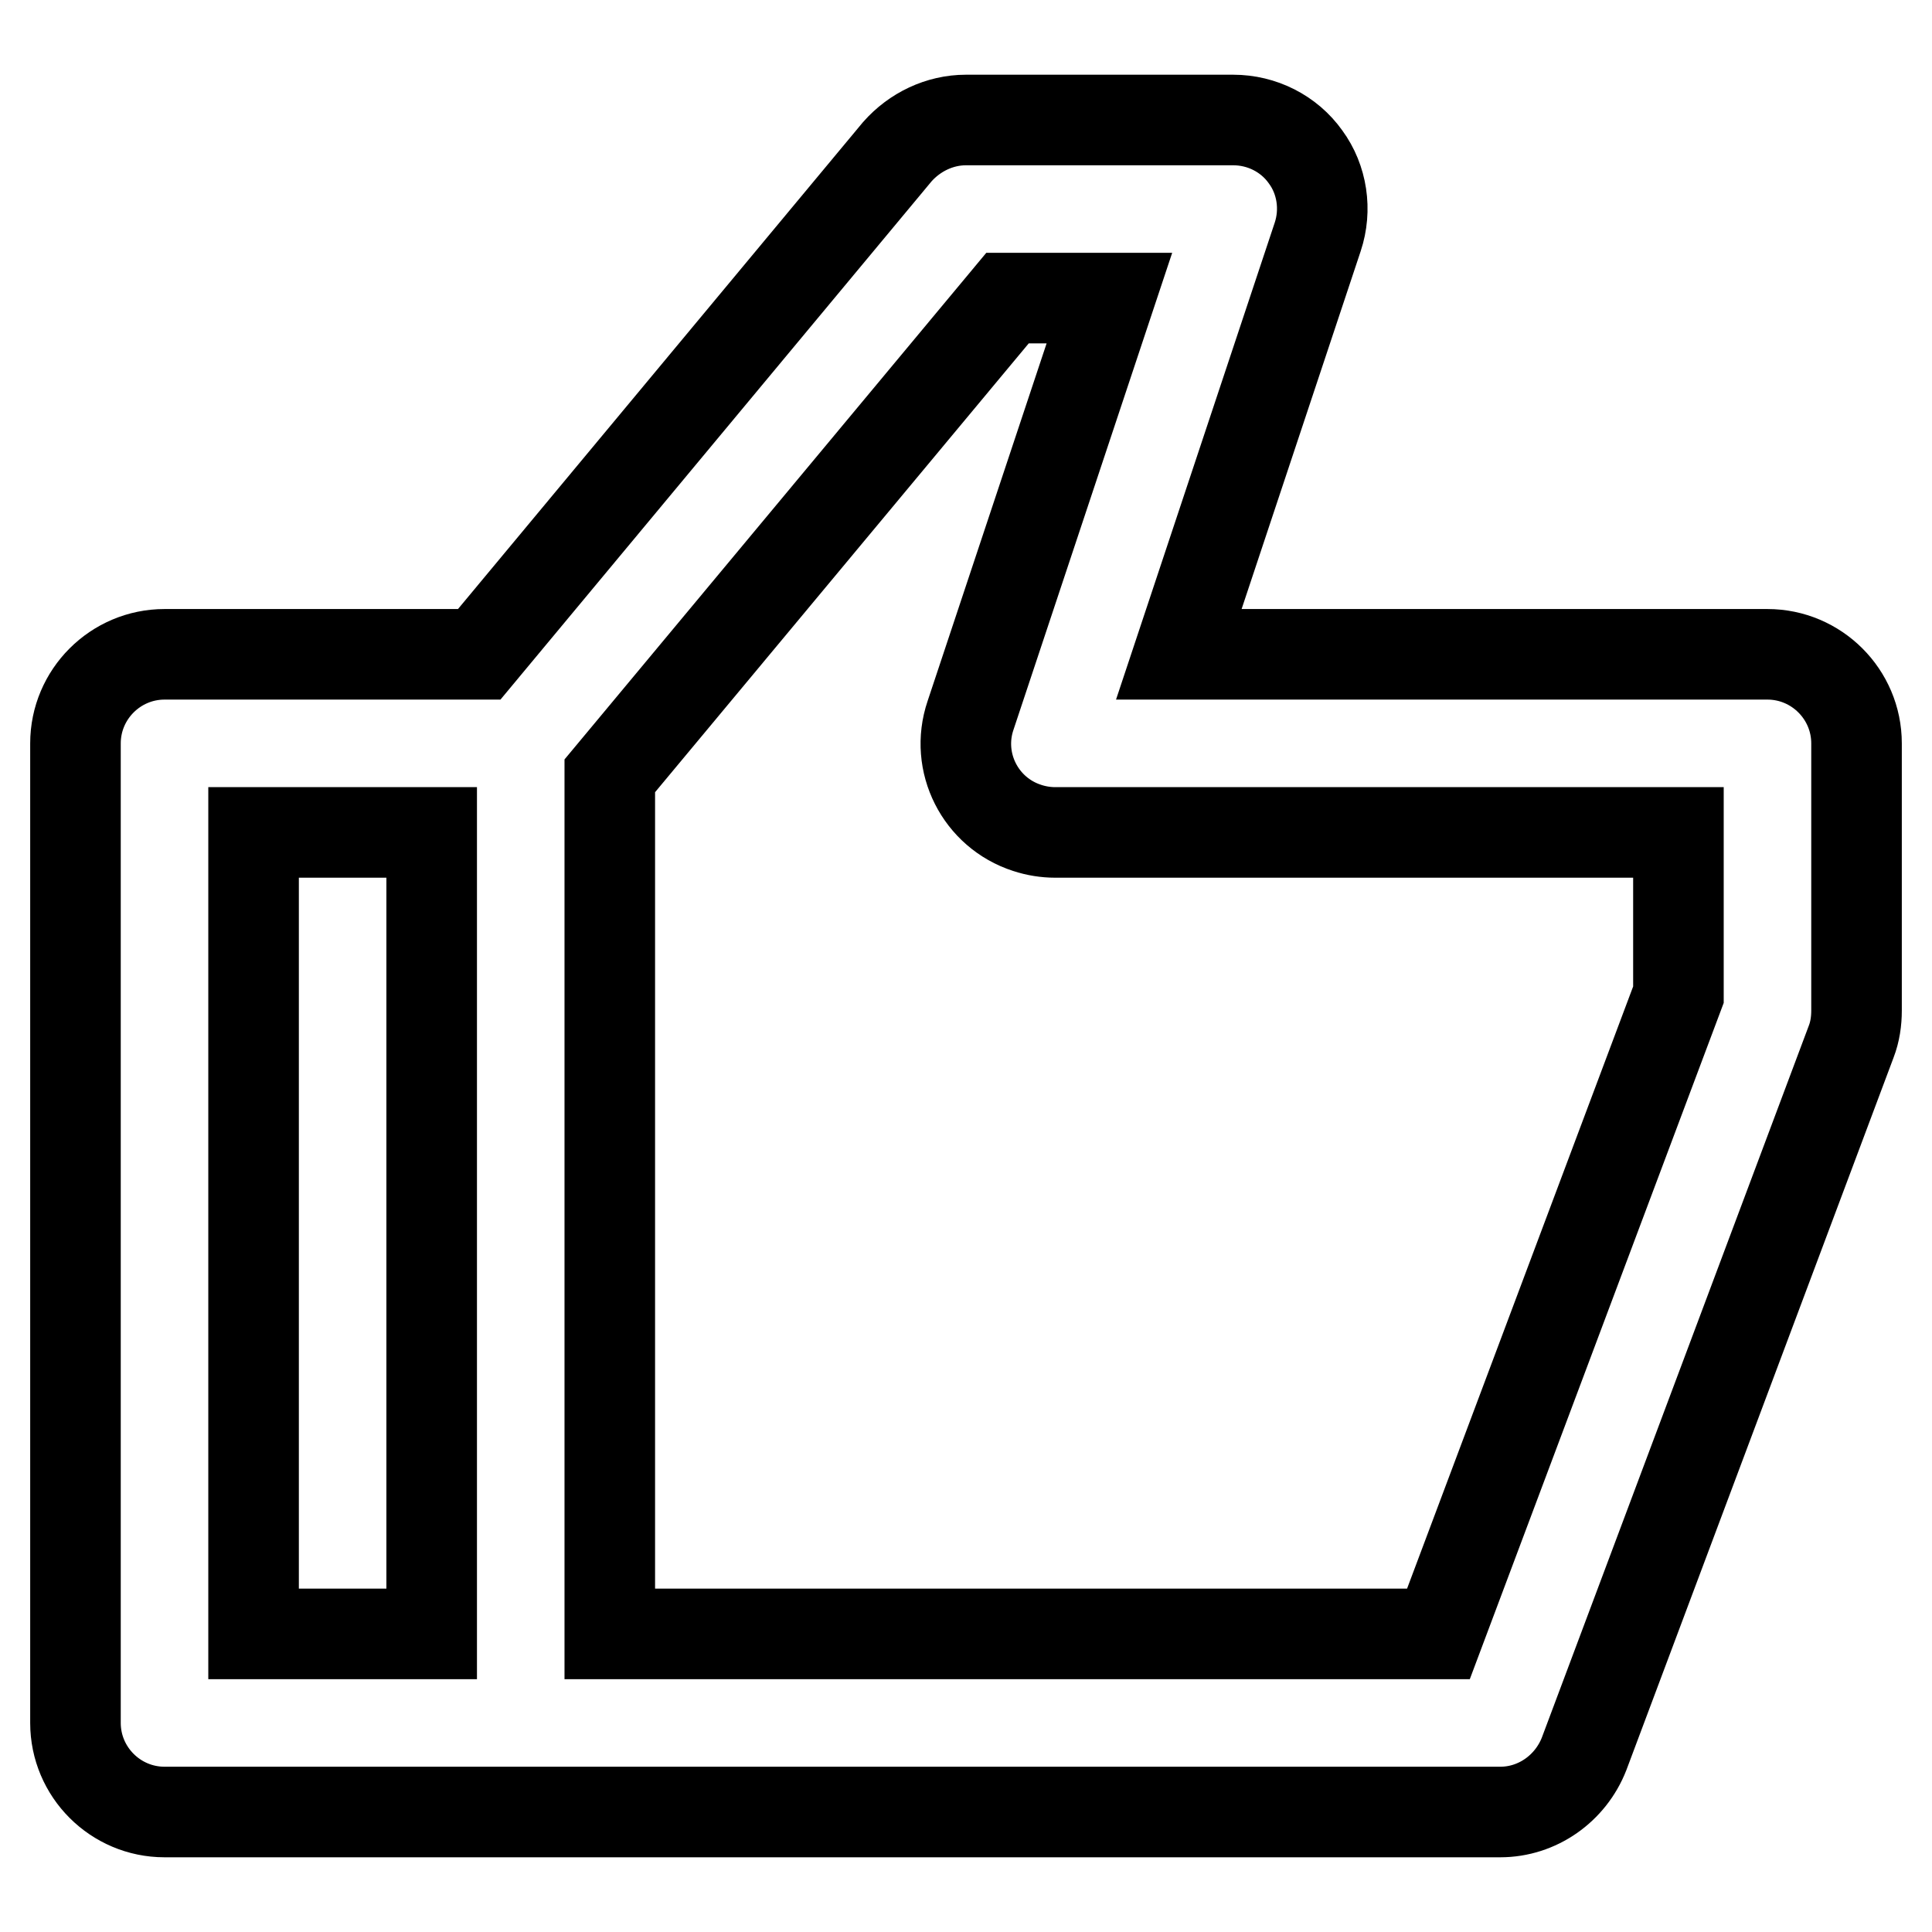 <?xml version="1.0" encoding="utf-8"?>
<!-- Svg Vector Icons : http://www.onlinewebfonts.com/icon -->
<!DOCTYPE svg PUBLIC "-//W3C//DTD SVG 1.1//EN" "http://www.w3.org/Graphics/SVG/1.1/DTD/svg11.dtd">
<svg version="1.1" xmlns="http://www.w3.org/2000/svg" xmlns:xlink="http://www.w3.org/1999/xlink" x="0px" y="0px" viewBox="0 0 256 256" enable-background="new 0 0 256 256" xml:space="preserve">
<g> <path stroke-width="12" fill-opacity="0" stroke="#000000"  d="M234.2,86.7h-78l18.4-55.3c1.2-3.6,0.6-7.6-1.6-10.6c-2.2-3.1-5.8-4.9-9.6-4.9H128c-3.5,0-6.8,1.6-9.1,4.2 L63.5,86.7H21.8C15.3,86.7,10,92,10,98.5v129.8c0,6.5,5.3,11.8,11.8,11.8l0,0h177c4.9,0,9.3-3.1,11.1-7.7l35.4-94.4 c0.5-1.3,0.7-2.7,0.7-4.1V98.5C246,92,240.7,86.7,234.2,86.7L234.2,86.7z M33.6,110.3h23.6v106.2H33.6V110.3z M222.4,131.8 l-31.8,84.7H80.8V102.8l52.7-63.3H147l-18.4,55.3c-2.1,6.2,1.3,12.9,7.5,14.9c1.2,0.4,2.5,0.6,3.7,0.6h82.6V131.8z"/></g>
</svg>